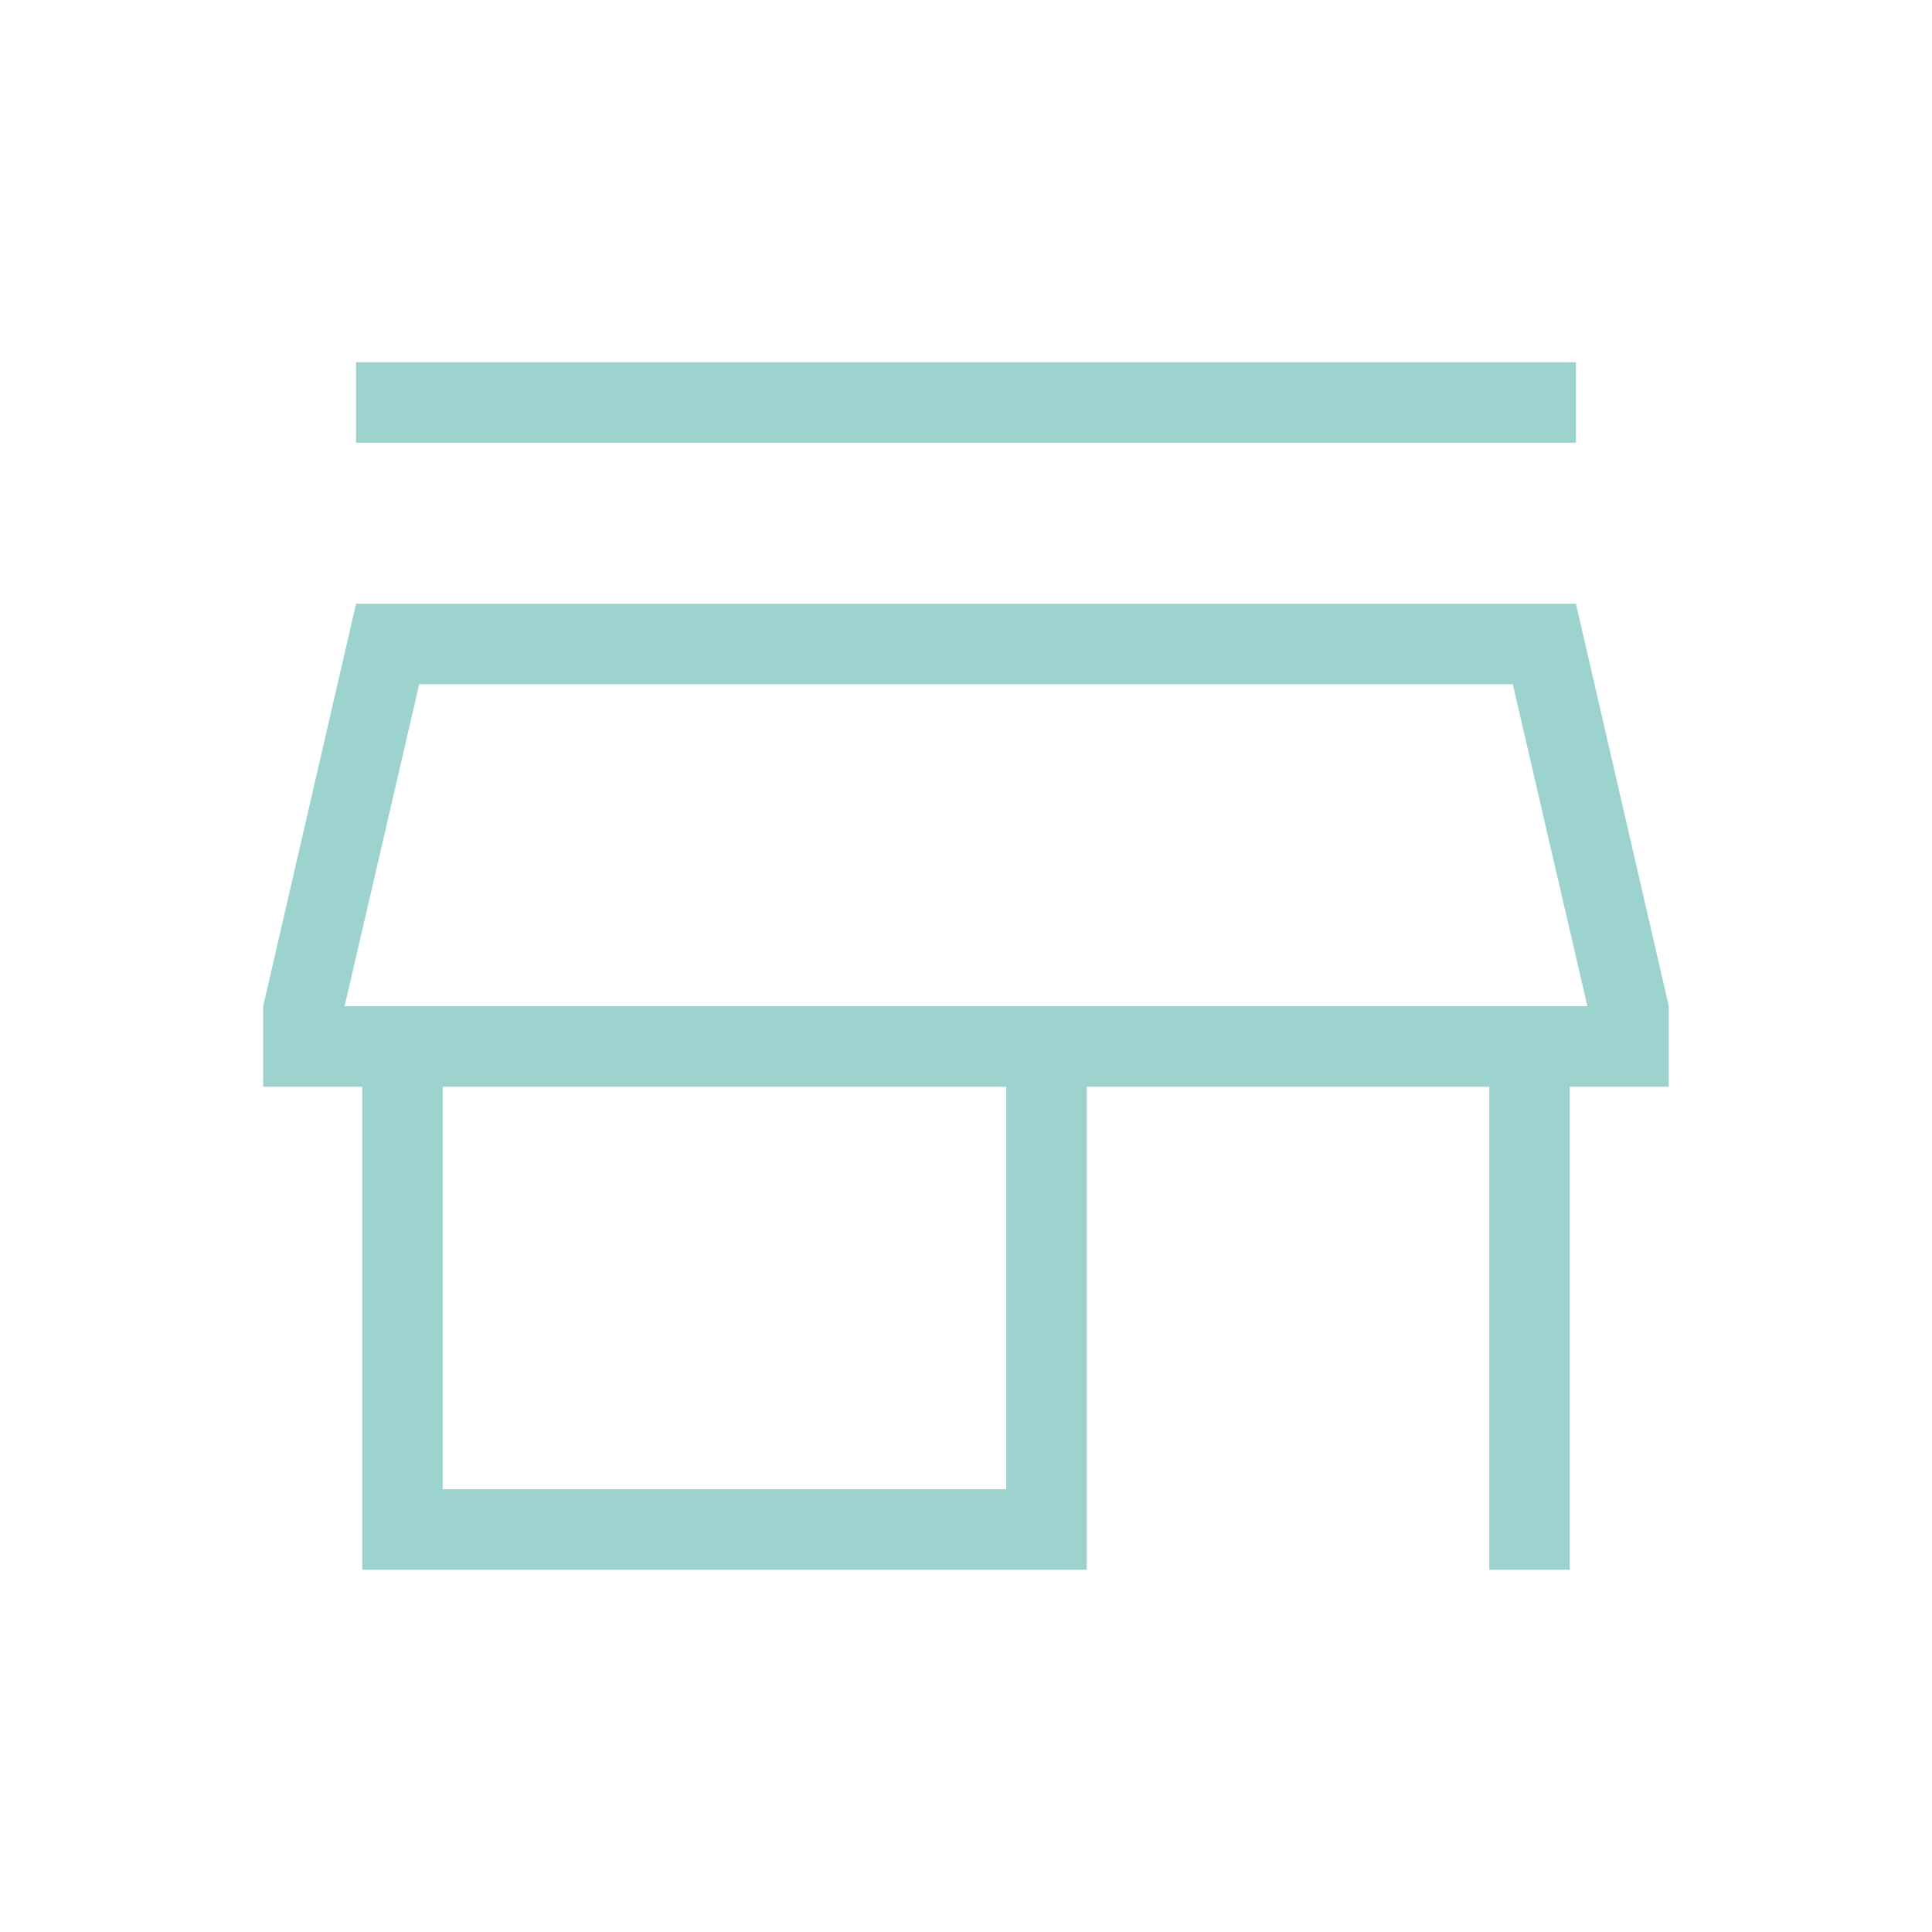 <svg xmlns="http://www.w3.org/2000/svg" height="24px" viewBox="0 -960 960 960" width="24px" fill="#9cd3cf"><path d="M176.92-740v-40h606.16v40H176.92ZM180-180v-240h-49.23v-40l46.15-200h606.16l46.15 200v40H780v240h-40v-240H540v240H180Zm40-40h280v-200H220v200Zm-48.77-240h617.54-617.54Zm0 0h617.54l-37.08-160H208.31l-37.08 160Z"/></svg>